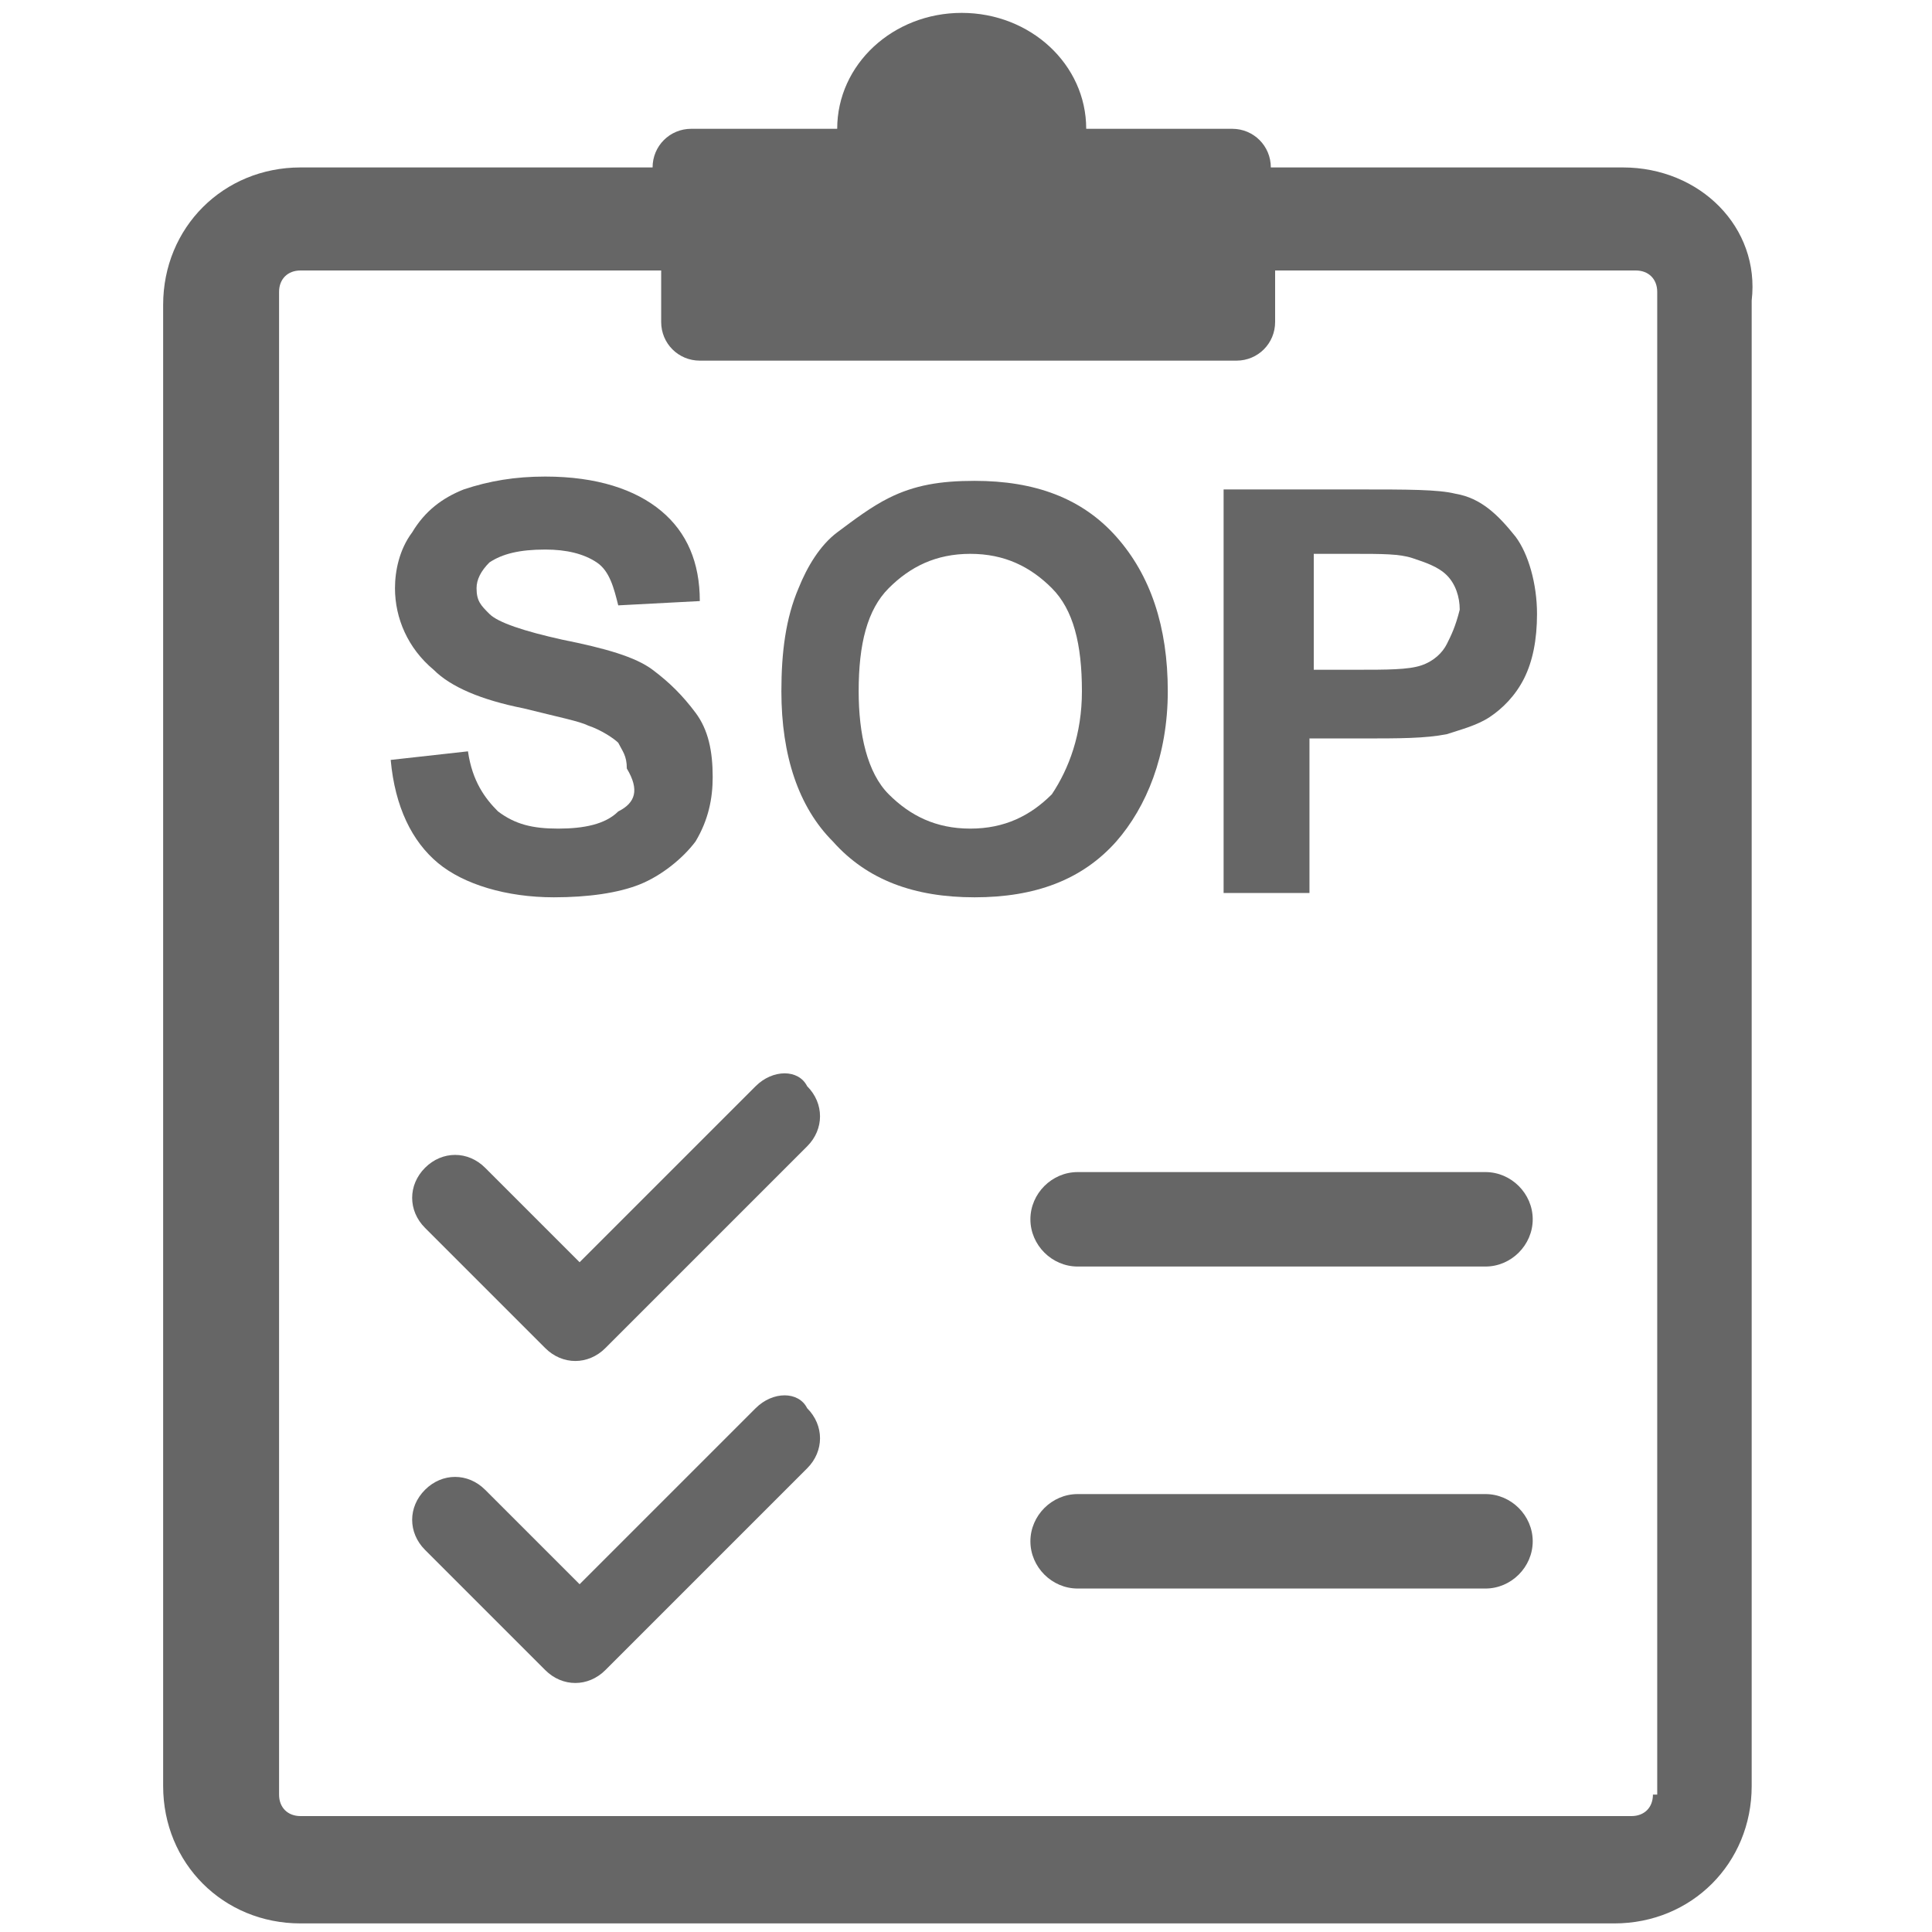 <?xml version="1.0" encoding="utf-8"?>
<!-- Generator: Adobe Illustrator 18.0.0, SVG Export Plug-In . SVG Version: 6.00 Build 0)  -->
<!DOCTYPE svg PUBLIC "-//W3C//DTD SVG 1.1//EN" "http://www.w3.org/Graphics/SVG/1.1/DTD/svg11.dtd">
<svg version="1.1" id="Layer_1" xmlns="http://www.w3.org/2000/svg" xmlns:xlink="http://www.w3.org/1999/xlink" x="0px" y="0px"
	 viewBox="27.5 27.5 45 45" enable-background="new 27.5 27.5 45 45" xml:space="preserve">
<g>
	<path fill="#666666" d="M65.3,31.4h-8.2c0-0.5-0.4-0.9-0.9-0.9h-3.4c0-1.5-1.3-2.7-2.9-2.7c-1.6,0-2.9,1.2-2.9,2.7h-3.4
		c-0.5,0-0.9,0.4-0.9,0.9h-8.2c-1.8,0-3.2,1.4-3.2,3.2v34.5c0,1.8,1.4,3.2,3.2,3.2h30.6c1.8,0,3.2-1.4,3.2-3.2V34.5
		C68.5,32.8,67.1,31.4,65.3,31.4z M66,69.3c0,0.3-0.2,0.5-0.5,0.5H34.5c-0.3,0-0.5-0.2-0.5-0.5V34.3c0-0.3,0.2-0.5,0.5-0.5h8.4V35
		c0,0.5,0.4,0.9,0.9,0.9h12.5c0.5,0,0.9-0.4,0.9-0.9v-1.2h8.4c0.3,0,0.5,0.2,0.5,0.5V69.3z"/>
	<path fill="#666666" d="M45.1,60.3L41,64.4l-2.2-2.2c-0.4-0.4-1-0.4-1.4,0v0c-0.4,0.4-0.4,1,0,1.4l2.8,2.8c0.4,0.4,1,0.4,1.4,0
		l4.7-4.7c0.4-0.4,0.4-1,0-1.4C46.1,59.9,45.5,59.9,45.1,60.3z"/>
	<path fill="#666666" d="M62.1,62.3h-9.5c-0.6,0-1.1,0.5-1.1,1.1c0,0.6,0.5,1.1,1.1,1.1h9.5c0.6,0,1.1-0.5,1.1-1.1
		C63.2,62.8,62.7,62.3,62.1,62.3z"/>
	<path fill="#666666" d="M45.1,52.8L41,56.9l-2.2-2.2c-0.4-0.4-1-0.4-1.4,0v0c-0.4,0.4-0.4,1,0,1.4l2.8,2.8c0.4,0.4,1,0.4,1.4,0
		l4.7-4.7c0.4-0.4,0.4-1,0-1.4C46.1,52.4,45.5,52.4,45.1,52.8z"/>
	<path fill="#666666" d="M62.1,54.8h-9.5c-0.6,0-1.1,0.5-1.1,1.1c0,0.6,0.5,1.1,1.1,1.1h9.5c0.6,0,1.1-0.5,1.1-1.1
		C63.2,55.3,62.7,54.8,62.1,54.8z"/>
	<path fill="#666666" d="M41.9,46.4c-0.3,0.3-0.8,0.4-1.4,0.4c-0.6,0-1-0.1-1.4-0.4c-0.3-0.3-0.6-0.7-0.7-1.4l-1.8,0.2
		c0.1,1.1,0.5,1.9,1.1,2.4s1.6,0.8,2.7,0.8c0.8,0,1.5-0.1,2-0.3s1-0.6,1.3-1c0.3-0.5,0.4-1,0.4-1.5c0-0.6-0.1-1.1-0.4-1.5
		s-0.6-0.7-1-1s-1.1-0.5-2.1-0.7c-0.9-0.2-1.5-0.4-1.7-0.6c-0.2-0.2-0.3-0.3-0.3-0.6c0-0.2,0.1-0.4,0.3-0.6c0.3-0.2,0.7-0.3,1.3-0.3
		c0.5,0,0.9,0.1,1.2,0.3c0.3,0.2,0.4,0.6,0.5,1l1.9-0.1c0-0.9-0.3-1.6-0.9-2.1c-0.6-0.5-1.5-0.8-2.7-0.8c-0.7,0-1.3,0.1-1.9,0.3
		c-0.5,0.2-0.9,0.5-1.2,1c-0.3,0.4-0.4,0.9-0.4,1.3c0,0.7,0.3,1.4,0.9,1.9c0.4,0.4,1.1,0.7,2.1,0.9c0.8,0.2,1.3,0.3,1.5,0.4
		c0.3,0.1,0.6,0.3,0.7,0.4c0.1,0.2,0.2,0.3,0.2,0.6C42.4,45.9,42.3,46.2,41.9,46.4z"/>
	<path fill="#666666" d="M54.7,43.6c0-1.5-0.4-2.7-1.2-3.6c-0.8-0.9-1.9-1.3-3.3-1.3c-0.8,0-1.4,0.1-2,0.4c-0.4,0.2-0.8,0.5-1.2,0.8
		s-0.7,0.8-0.9,1.3c-0.3,0.7-0.4,1.5-0.4,2.4c0,1.5,0.4,2.7,1.2,3.5c0.8,0.9,1.9,1.3,3.3,1.3c1.4,0,2.5-0.4,3.3-1.3
		C54.2,46.3,54.7,45.1,54.7,43.6z M52,46c-0.5,0.5-1.1,0.8-1.9,0.8s-1.4-0.3-1.9-0.8s-0.7-1.4-0.7-2.4c0-1.1,0.2-1.9,0.7-2.4
		c0.5-0.5,1.1-0.8,1.9-0.8s1.4,0.3,1.9,0.8c0.5,0.5,0.7,1.3,0.7,2.4C52.7,44.6,52.4,45.4,52,46z"/>
	<path fill="#666666" d="M61.4,39c-0.4-0.1-1.1-0.1-2.3-0.1h-3.1v9.4H58v-3.6h1.2c0.9,0,1.5,0,2-0.1c0.3-0.1,0.7-0.2,1-0.4
		s0.6-0.5,0.8-0.9c0.2-0.4,0.3-0.9,0.3-1.5c0-0.7-0.2-1.4-0.5-1.8C62.4,39.5,62,39.1,61.4,39z M61.2,42.5c-0.1,0.2-0.3,0.4-0.6,0.5
		c-0.3,0.1-0.8,0.1-1.5,0.1h-1v-2.7H59c0.7,0,1.1,0,1.4,0.1c0.3,0.1,0.6,0.2,0.8,0.4s0.3,0.5,0.3,0.8C61.4,42.1,61.3,42.3,61.2,42.5
		z"/>
</g>
</svg>
